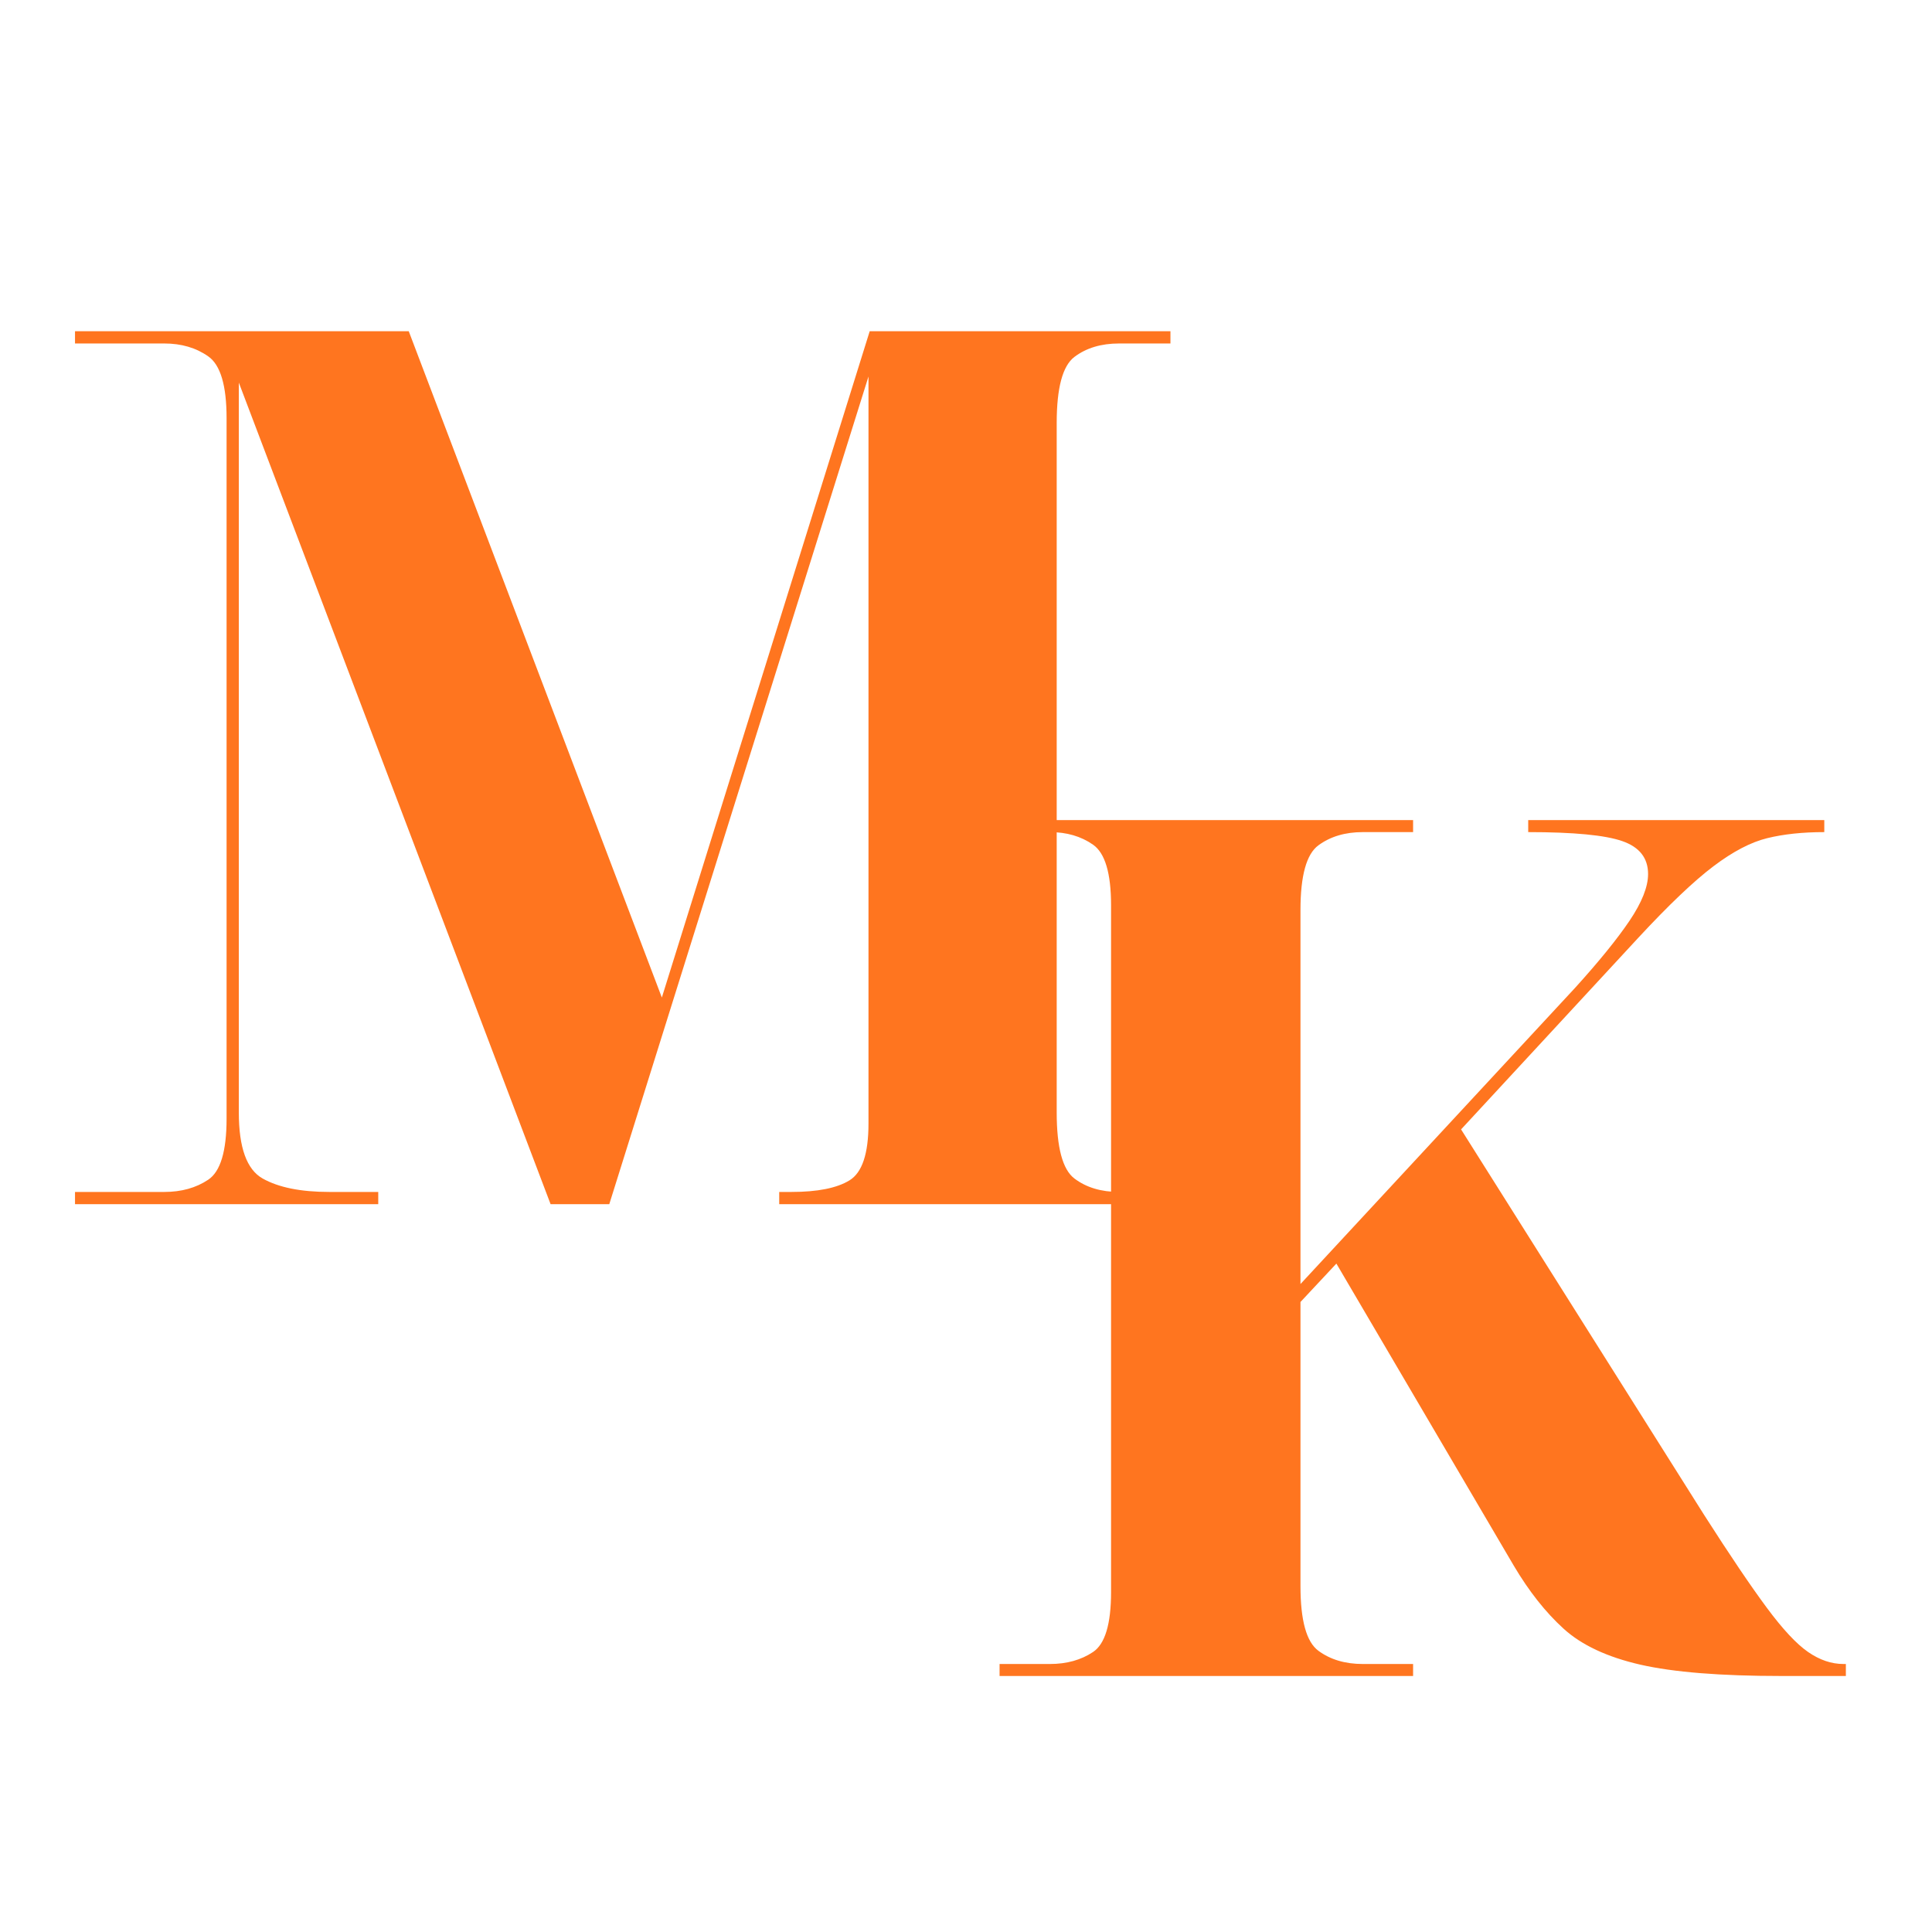 <svg xmlns="http://www.w3.org/2000/svg" xmlns:xlink="http://www.w3.org/1999/xlink" width="500" zoomAndPan="magnify" viewBox="0 0 375 375" height="500" preserveAspectRatio="xMidYMid meet" version="1.2"><defs/><g id="ea7b5eca78"><g style="fill:#ff751f;fill-opacity:1;"><g transform="translate(187.5, 325.309)"><path style="stroke:none" d="M 6.516 0 L 6.516 -2.328 L 16.281 -2.328 C 19.539 -2.328 22.332 -3.102 24.656 -4.656 C 26.988 -6.207 28.156 -10.082 28.156 -16.281 L 28.156 -149.609 C 28.156 -155.816 26.988 -159.734 24.656 -161.359 C 22.332 -162.984 19.539 -163.797 16.281 -163.797 L 6.516 -163.797 L 6.516 -166.125 L 86.781 -166.125 L 86.781 -163.797 L 77.016 -163.797 C 73.598 -163.797 70.727 -162.941 68.406 -161.234 C 66.082 -159.535 64.922 -155.348 64.922 -148.672 L 64.922 -76.078 L 118.203 -133.547 C 122.848 -138.672 126.375 -143.016 128.781 -146.578 C 131.188 -150.148 132.391 -153.176 132.391 -155.656 C 132.391 -158.758 130.723 -160.891 127.391 -162.047 C 124.055 -163.211 117.969 -163.797 109.125 -163.797 L 109.125 -166.125 L 166.594 -166.125 L 166.594 -163.797 C 162.406 -163.797 158.719 -163.406 155.531 -162.625 C 152.352 -161.852 148.863 -160.031 145.062 -157.156 C 141.27 -154.289 136.426 -149.68 130.531 -143.328 L 96.094 -106.094 L 143.328 -31.172 C 148.285 -23.422 152.316 -17.453 155.422 -13.266 C 158.523 -9.078 161.203 -6.207 163.453 -4.656 C 165.703 -3.102 167.988 -2.328 170.312 -2.328 L 170.781 -2.328 L 170.781 0 L 158.219 0 C 146.426 0 137.312 -0.734 130.875 -2.203 C 124.438 -3.68 119.473 -6.008 115.984 -9.188 C 112.492 -12.363 109.273 -16.438 106.328 -21.406 L 71.891 -80.047 L 64.922 -72.594 L 64.922 -17.453 C 64.922 -10.785 66.082 -6.598 68.406 -4.891 C 70.727 -3.18 73.598 -2.328 77.016 -2.328 L 86.781 -2.328 L 86.781 0 Z M 6.516 0 "/></g></g><g style="fill:#ff751f;fill-opacity:1;"><g transform="translate(7.917, 233.731)"><path style="stroke:none" d="M 6.641 0 L 6.641 -2.375 L 23.969 -2.375 C 27.289 -2.375 30.133 -3.164 32.5 -4.75 C 34.875 -6.332 36.062 -10.285 36.062 -16.609 L 36.062 -152.578 C 36.062 -158.91 34.875 -162.906 32.5 -164.562 C 30.133 -166.227 27.289 -167.062 23.969 -167.062 L 6.641 -167.062 L 6.641 -169.438 L 71.422 -169.438 L 120.547 -40.109 L 160.891 -169.438 L 219.266 -169.438 L 219.266 -167.062 L 209.297 -167.062 C 205.816 -167.062 202.926 -166.191 200.625 -164.453 C 198.332 -162.711 197.188 -158.438 197.188 -151.625 L 197.188 -17.797 C 197.188 -10.992 198.332 -6.723 200.625 -4.984 C 202.926 -3.242 205.816 -2.375 209.297 -2.375 L 219.266 -2.375 L 219.266 0 L 143.328 0 L 143.328 -2.375 L 145.703 -2.375 C 150.766 -2.375 154.52 -3.125 156.969 -4.625 C 159.426 -6.125 160.656 -9.801 160.656 -15.656 L 160.656 -160.656 L 110.344 0 L 98.953 0 L 38.438 -159.469 L 38.438 -17.797 C 38.438 -10.992 39.977 -6.723 43.062 -4.984 C 46.156 -3.242 50.469 -2.375 56 -2.375 L 65.5 -2.375 L 65.5 0 Z M 6.641 0 "/></g></g></g></svg>